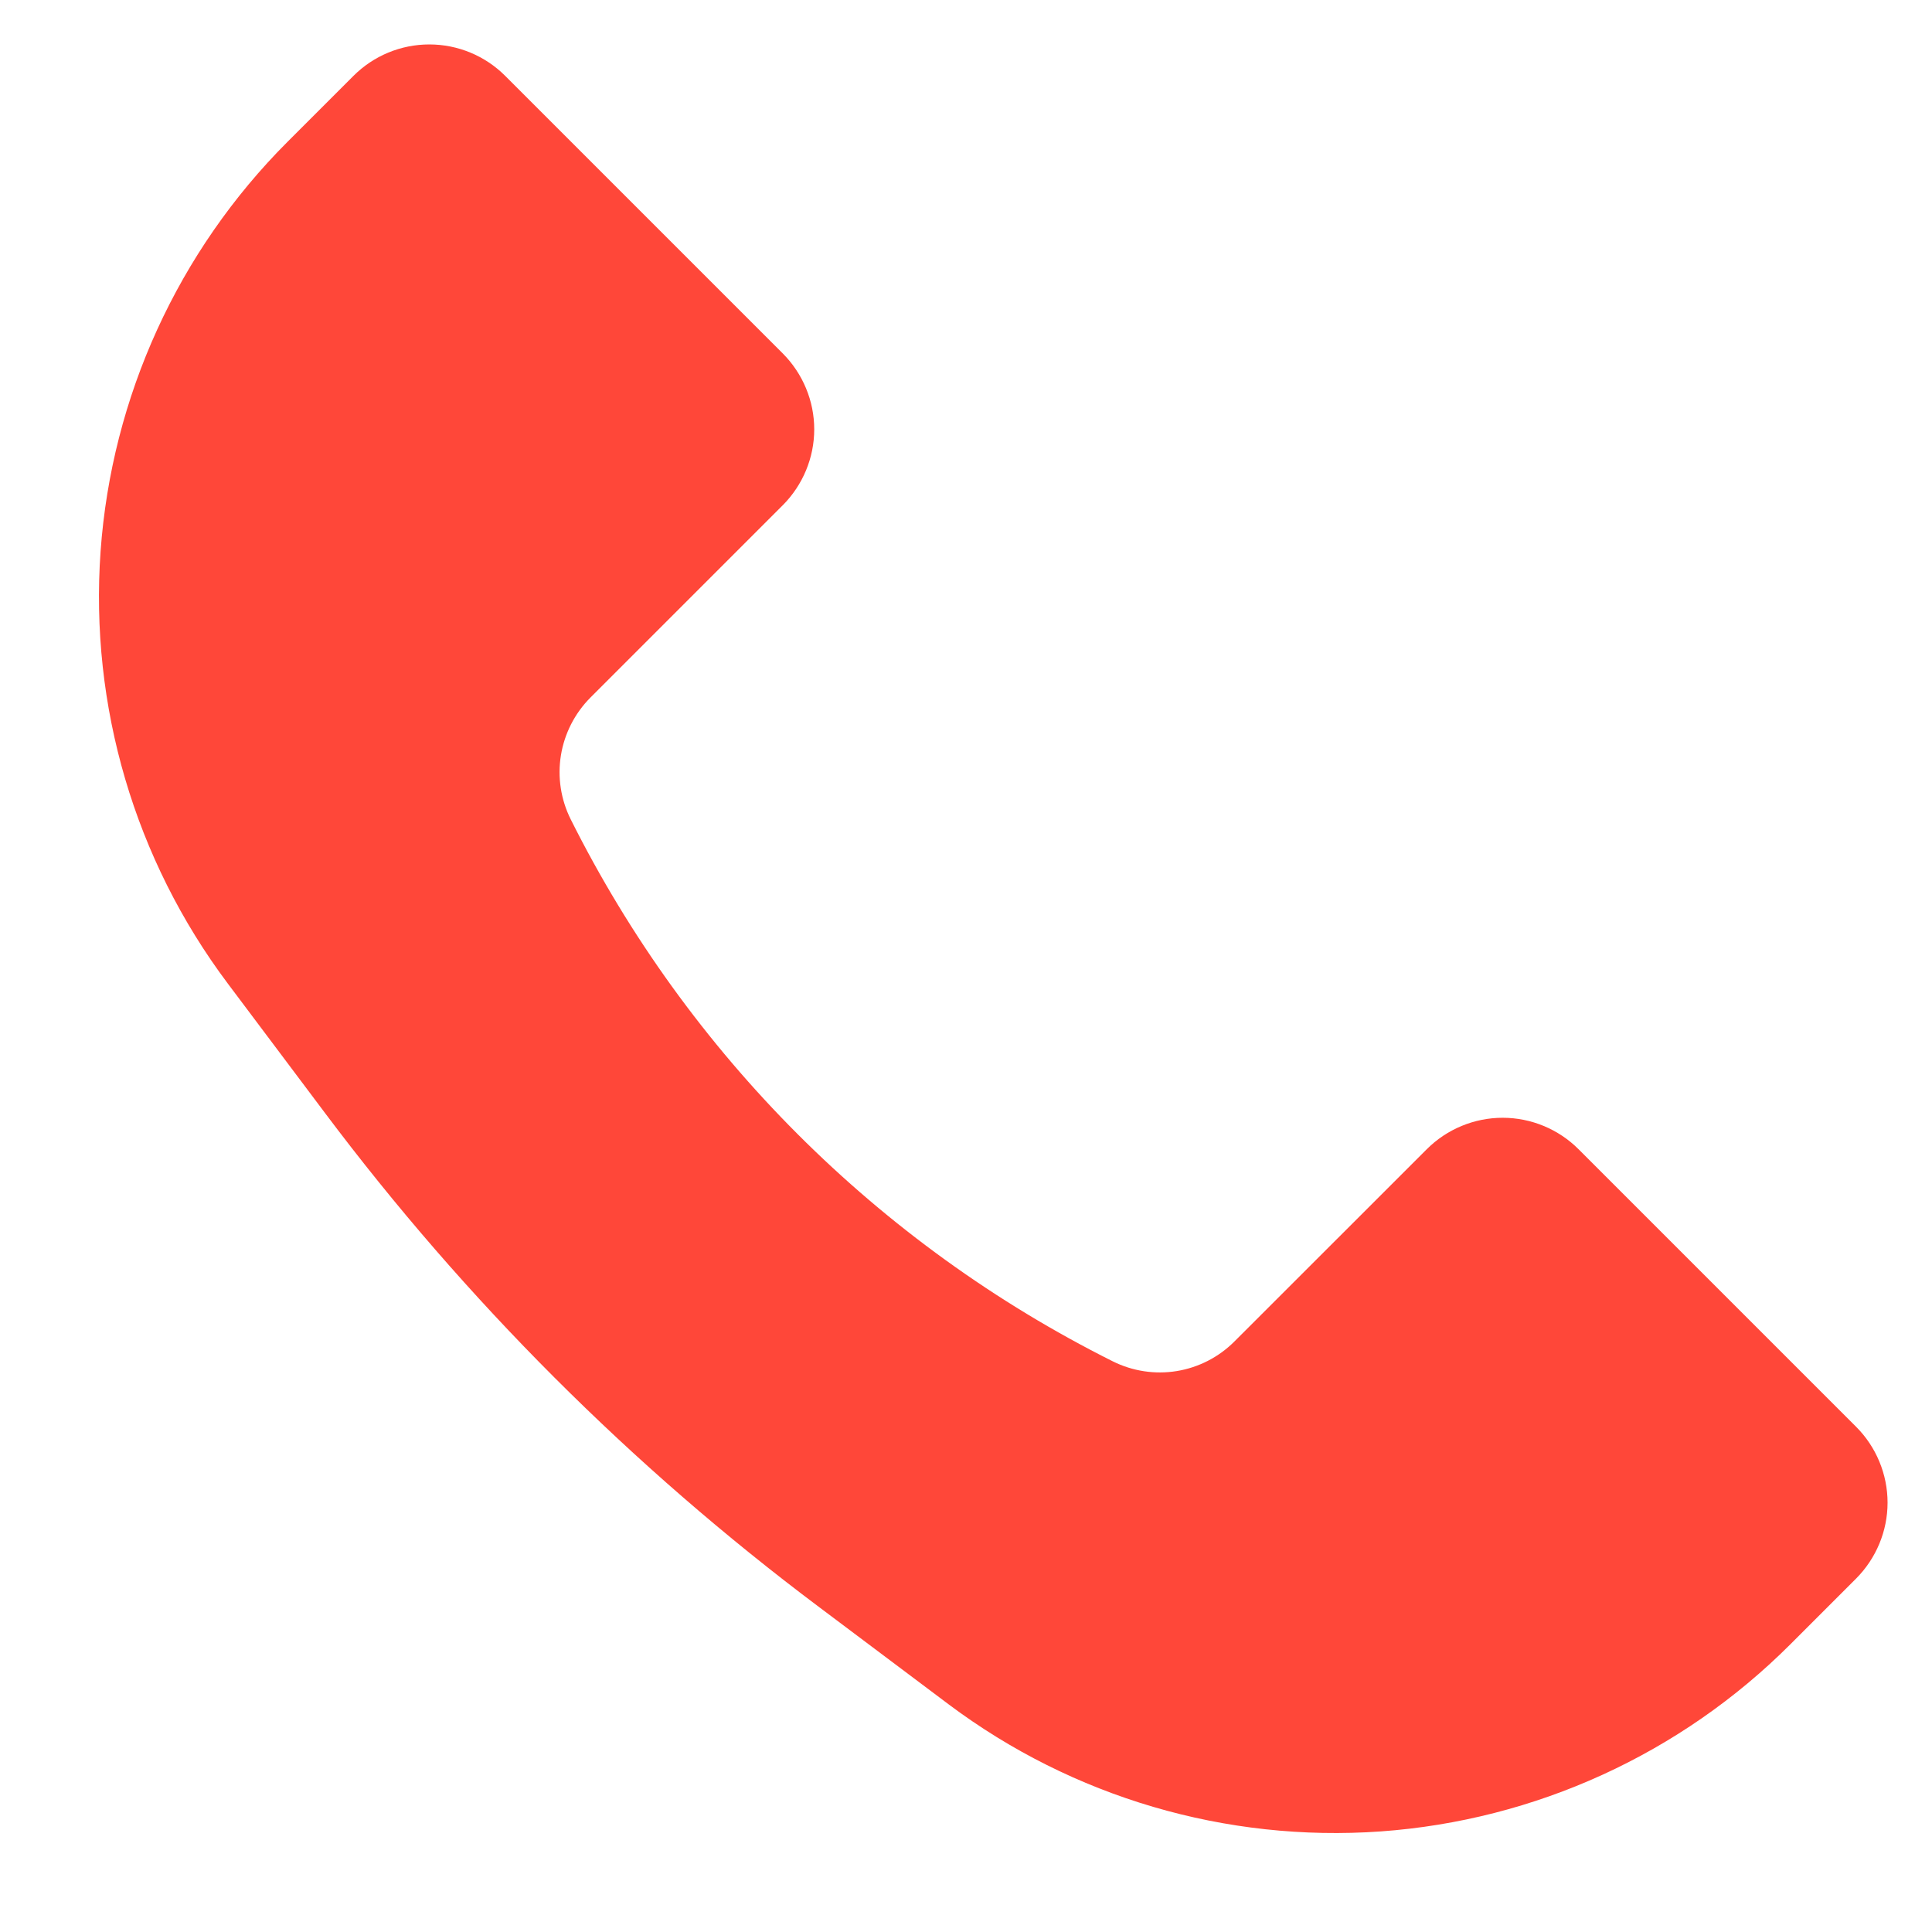 <svg width="18" height="18" viewBox="0 0 18 18" fill="none" xmlns="http://www.w3.org/2000/svg">
<path d="M2.68 1.32L3.293 0.707C3.481 0.519 3.735 0.414 4 0.414C4.265 0.414 4.519 0.519 4.707 0.707L7.293 3.293C7.48 3.481 7.586 3.735 7.586 4C7.586 4.265 7.48 4.519 7.293 4.707L5.5 6.5C5.355 6.646 5.259 6.834 5.226 7.037C5.193 7.24 5.225 7.449 5.317 7.633C6.41 9.818 8.182 11.59 10.367 12.683C10.551 12.775 10.76 12.807 10.963 12.774C11.166 12.741 11.354 12.645 11.5 12.499L13.293 10.707C13.48 10.52 13.735 10.414 14 10.414C14.265 10.414 14.52 10.52 14.707 10.707L17.293 13.293C17.48 13.48 17.586 13.735 17.586 14C17.586 14.265 17.48 14.519 17.293 14.707L16.68 15.32C15.659 16.341 14.303 16.96 12.863 17.063C11.422 17.165 9.993 16.745 8.837 15.878L7.629 14.971C5.885 13.663 4.337 12.114 3.029 10.371L2.122 9.163C1.255 8.007 0.835 6.578 0.937 5.137C1.04 3.697 1.659 2.341 2.68 1.32Z" fill="#FF4739"/>
</svg>
